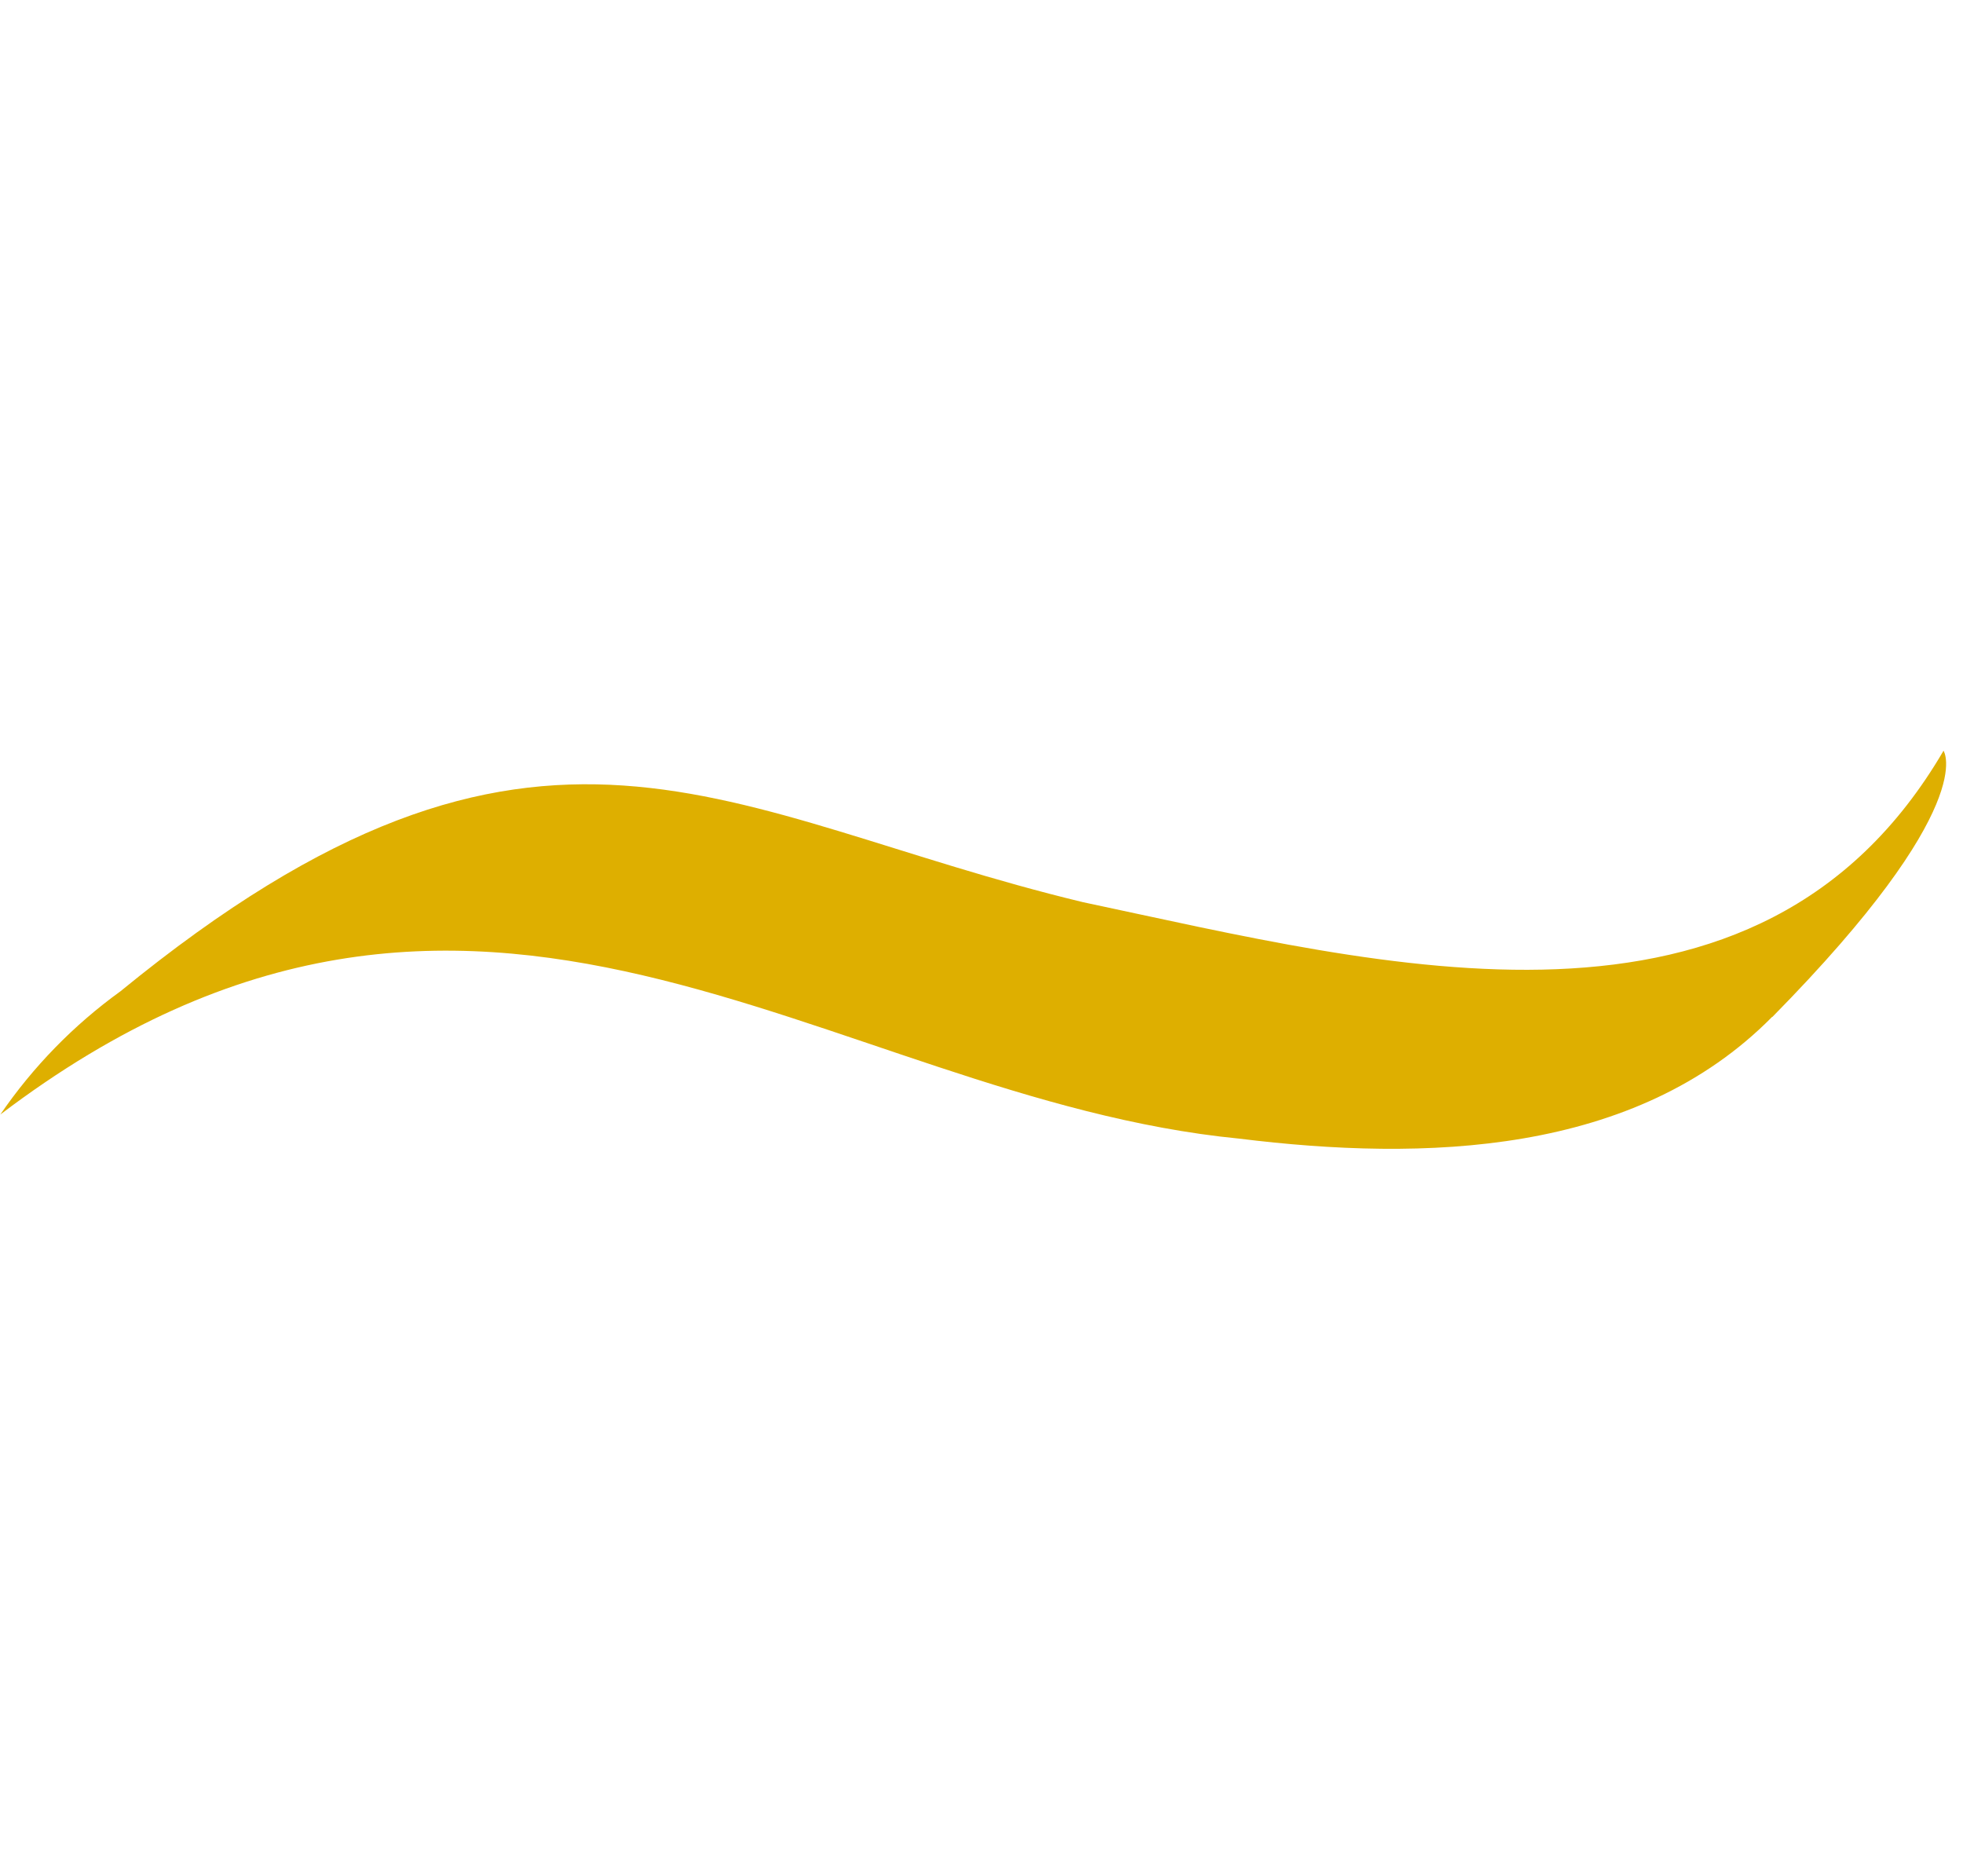 <svg xmlns="http://www.w3.org/2000/svg" xmlns:xlink="http://www.w3.org/1999/xlink" width="51.894" height="49.598" viewBox="0 0 51.894 49.598"><defs><clipPath id="clip-path"><path id="Trac&#xE9;_9" data-name="Trac&#xE9; 9" d="M1,25.656c1.3-4.985,6.054-7.911,10.591-9.832C21.622,11.27,34.134,14.608,40.274,0a13.267,13.267,0,0,1-1.122,4.41c-5.064,13.392-11.438,11.974-20.86,14.762C10.562,21.694.641,24.31.594,34.013c0,0-1.575-.753.4-8.357" fill="#deaf00"></path></clipPath></defs><g id="Groupe_82" data-name="Groupe 82" transform="translate(34.887 49.598) rotate(-150)"><g id="Groupe_3" data-name="Groupe 3" transform="translate(0 0)" clip-path="url(#clip-path)"><rect id="Rectangle_9" data-name="Rectangle 9" width="50.36" height="52.898" transform="translate(29.648 -18.167) rotate(59.453)" fill="#deaf00"></rect></g></g></svg>